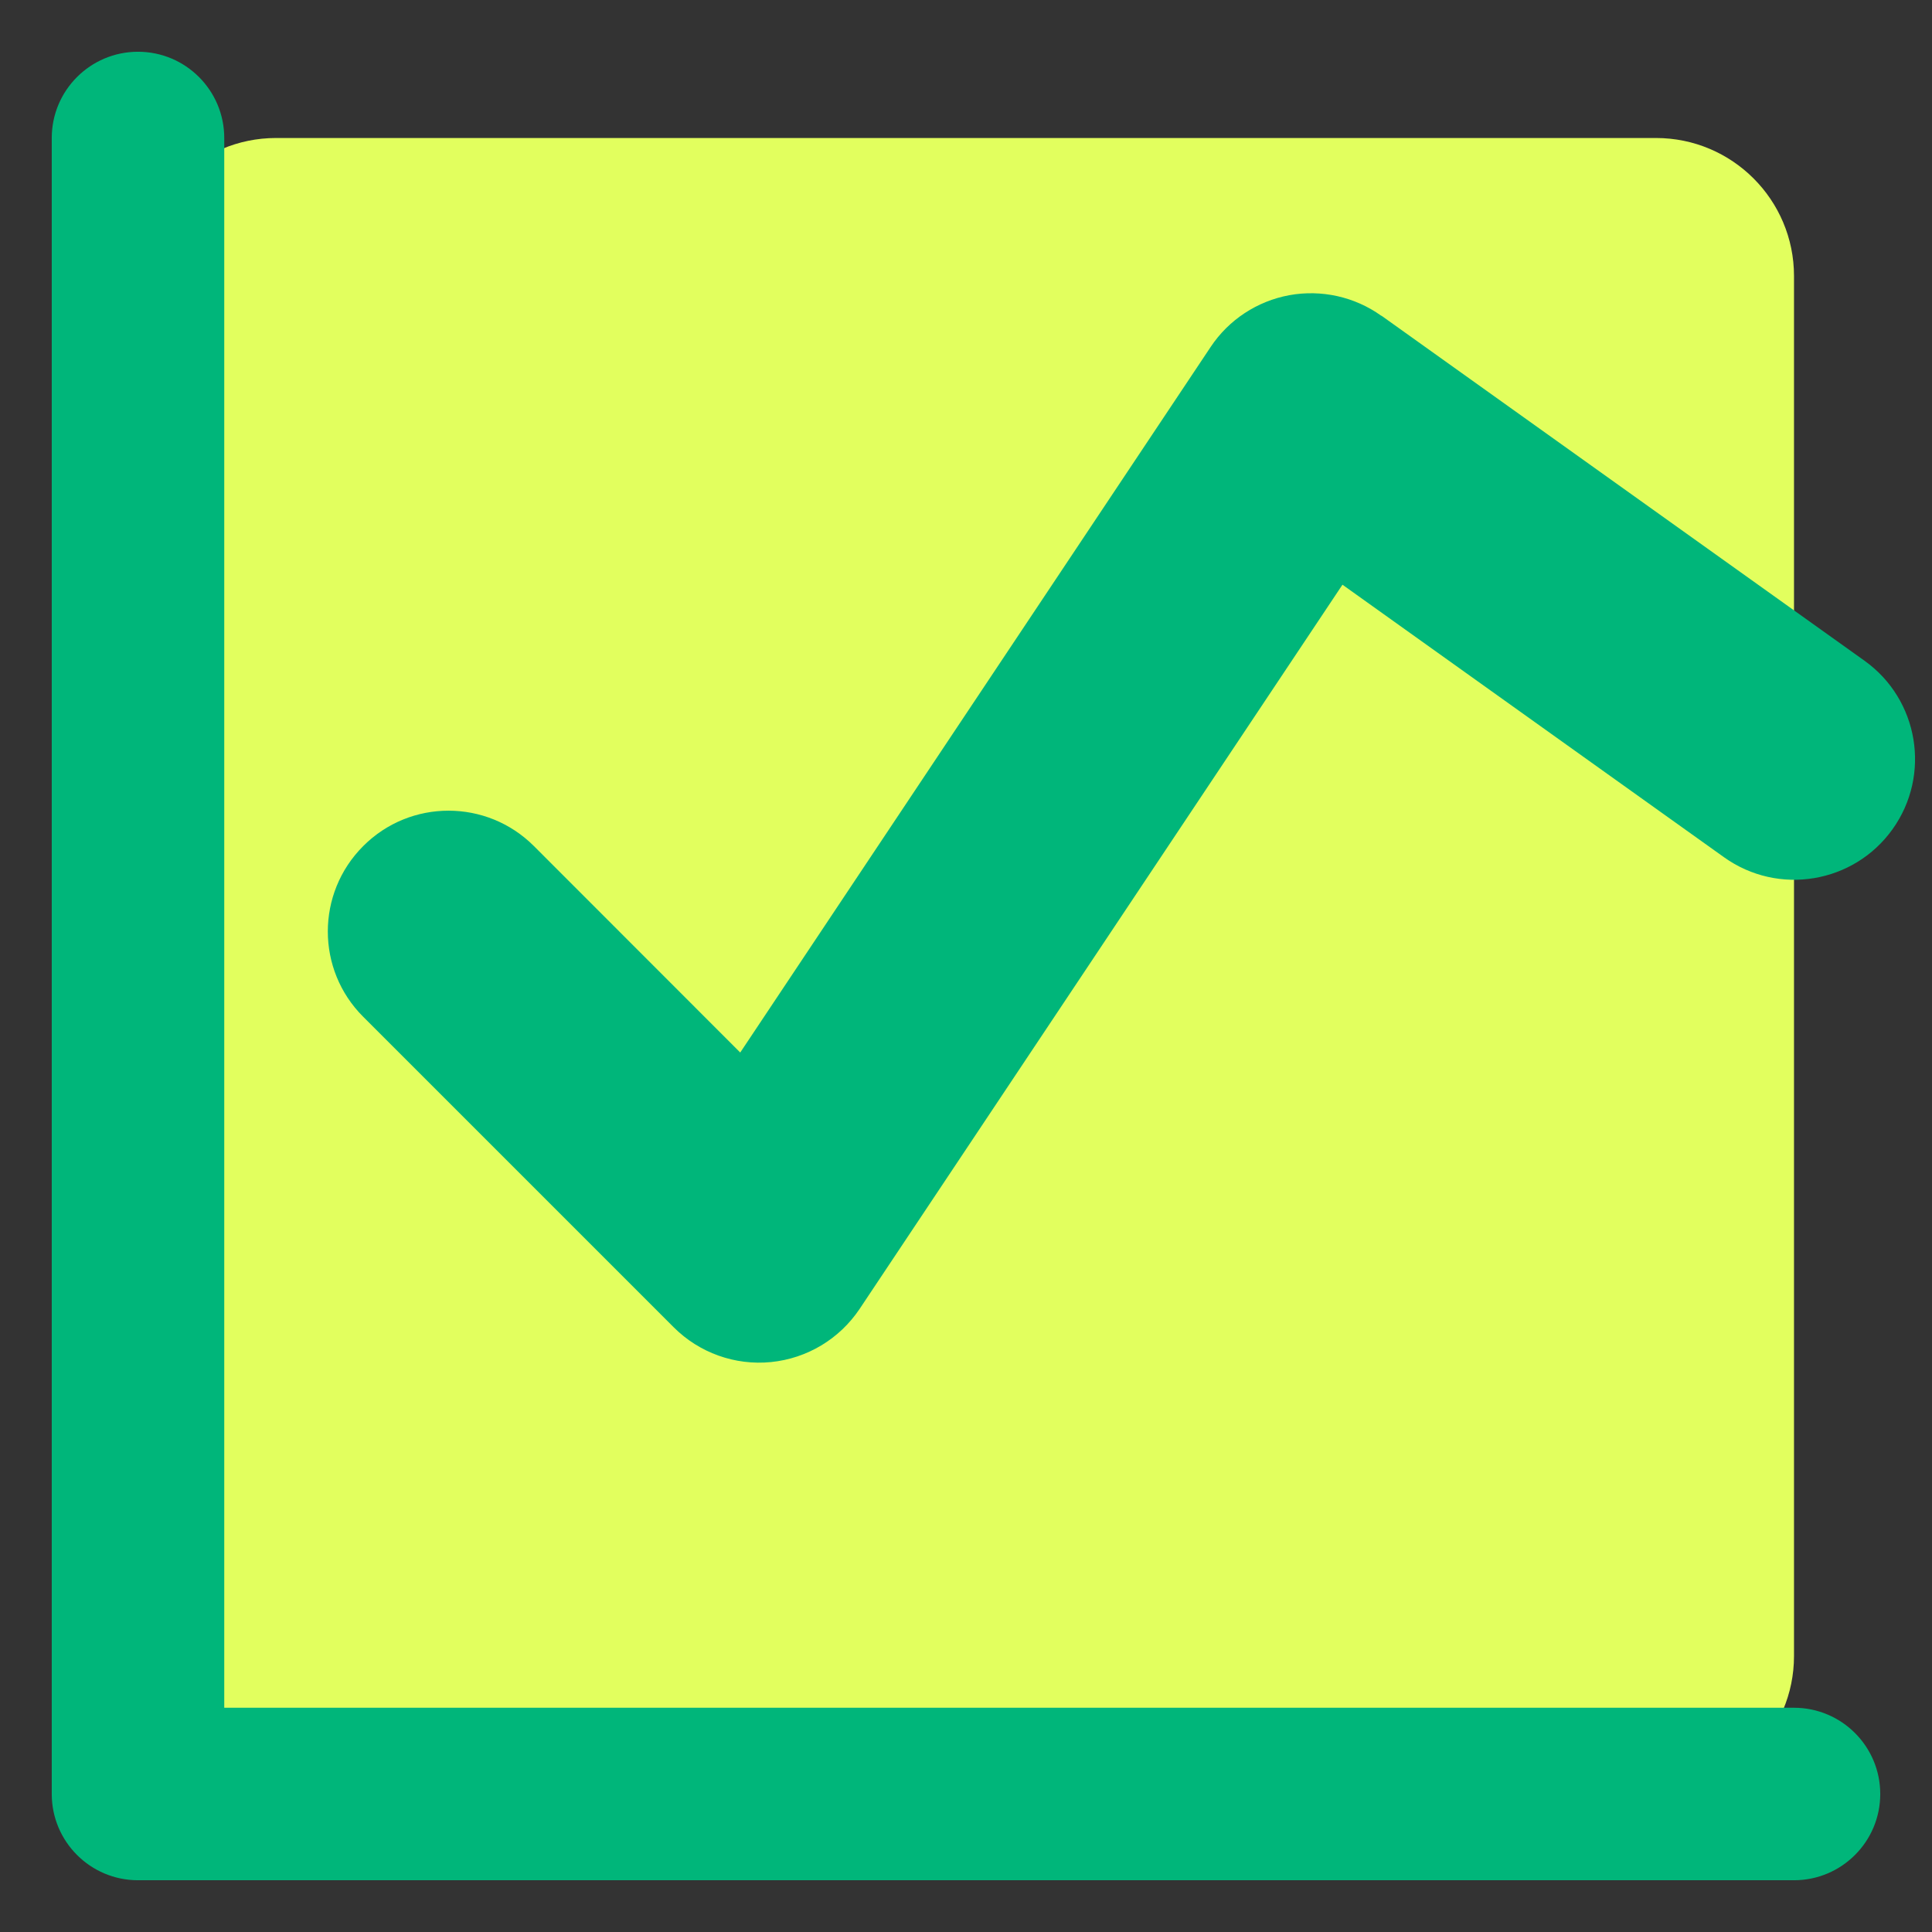 <svg xmlns="http://www.w3.org/2000/svg" fill="none" viewBox="0 0 14 14" id="Graph--Streamline-Core" height="14" width="14">
  <rect x="0" y="0" width="14" height="14" fill="#333333" stroke="none"/>
  <desc>
    Graph Streamline Icon: https://streamlinehq.com
  </desc>
  <g id="graph--analytics-business-product-graph-data-chart-analysis">
    <path id="Vector 3965" fill="#e2ff5e" d="M12 1H2c-0.552 0 -1 0.448 -1 1v10c0 0.552 0.448 1 1 1h10c0.552 0 1 -0.448 1 -1V2c0 -0.552 -0.448 -1 -1 -1Z" stroke-width="1"></path>
    <path id="Union" fill="#00b67a" fill-rule="evenodd" d="M1.625 1c0 -0.345 -0.28 -0.625 -0.625 -0.625C0.655 0.375 0.375 0.655 0.375 1v12c0 0.345 0.28 0.625 0.625 0.625h12c0.345 0 0.625 -0.28 0.625 -0.625s-0.28 -0.625 -0.625 -0.625H1.625V1Zm8.384 1.288c-0.193 -0.138 -0.433 -0.191 -0.666 -0.149 -0.233 0.043 -0.439 0.178 -0.57 0.375L5.364 7.627 3.869 6.131c-0.342 -0.342 -0.896 -0.342 -1.237 0 -0.342 0.342 -0.342 0.896 0 1.237l2.25 2.25c0.185 0.185 0.444 0.278 0.705 0.252 0.261 -0.026 0.496 -0.167 0.642 -0.385l3.499 -5.248 2.765 1.975c0.393 0.281 0.94 0.19 1.221 -0.203 0.281 -0.393 0.19 -0.94 -0.203 -1.221l-3.5 -2.5Z" clip-rule="evenodd" stroke-width="1"></path>
  </g>
</svg>